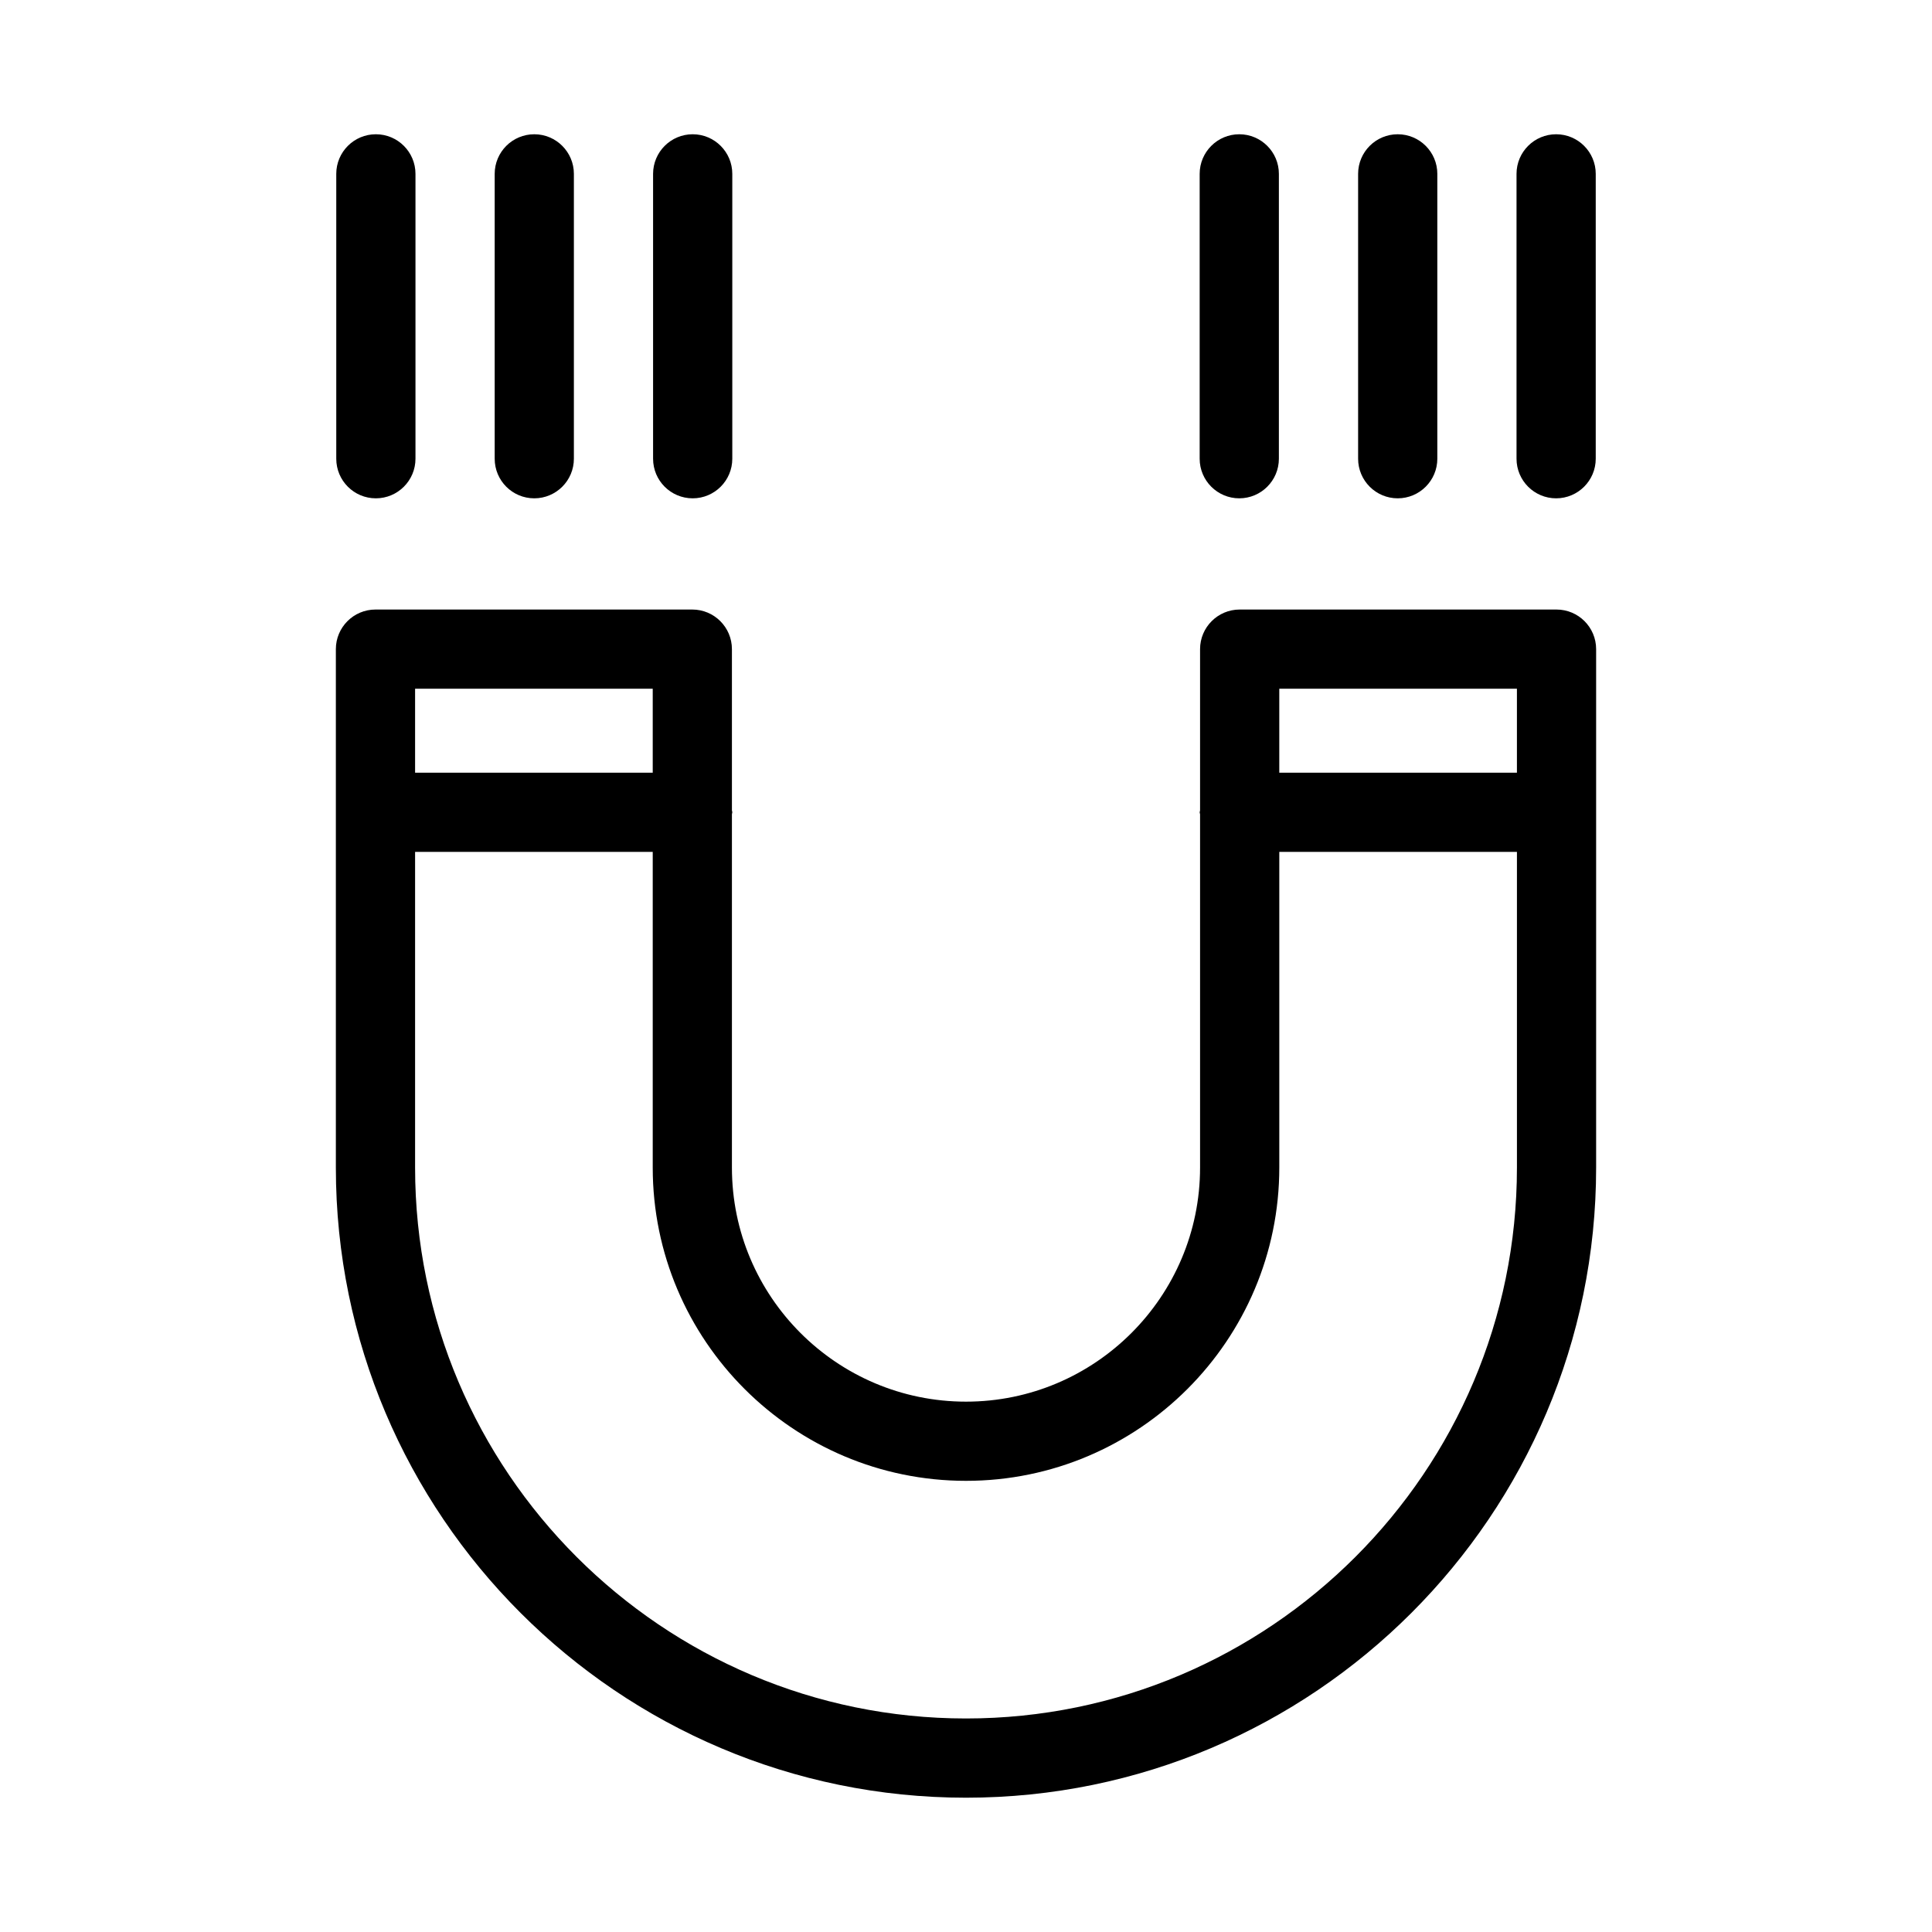 <?xml version="1.0" encoding="UTF-8"?>
<!-- Uploaded to: ICON Repo, www.iconrepo.com, Generator: ICON Repo Mixer Tools -->
<svg fill="#000000" width="800px" height="800px" version="1.1" viewBox="144 144 512 512" xmlns="http://www.w3.org/2000/svg">
 <g>
  <path d="m400 620.41c92.094 0 166.99-74.898 166.99-166.99v-137.39c0-5.793-4.703-10.496-10.496-10.496h-83.969c-5.793 0-10.496 4.703-10.496 10.496v42.738c0 0.168-0.105 0.336-0.105 0.504 0 0.168 0.082 0.336 0.105 0.504v93.645c0 34.195-27.816 62.031-62.031 62.031-34.219 0-62.031-27.816-62.031-62.031v-93.645c0-0.168 0.105-0.336 0.105-0.504 0-0.168-0.082-0.336-0.105-0.504v-42.738c0-5.793-4.703-10.496-10.496-10.496h-83.969c-5.793 0-10.496 4.703-10.496 10.496v137.39c0 92.09 74.898 166.99 166.99 166.99zm146-293.89v22.25h-62.977v-22.25zm-229.02 0v22.25h-62.977v-22.25zm-62.977 43.242h62.977v83.652c0 45.785 37.238 83.023 83.023 83.023s83.023-37.238 83.023-83.023v-83.652h62.977v83.652c0 80.504-65.496 146-146 146s-146-65.496-146-146z"/>
  <path d="m243.61 276.06c5.793 0 10.496-4.703 10.496-10.496v-75.488c0-5.793-4.703-10.496-10.496-10.496-5.797 0-10.496 4.703-10.496 10.496v75.488c0 5.793 4.68 10.496 10.496 10.496z"/>
  <path d="m327.57 276.06c5.793 0 10.496-4.703 10.496-10.496v-75.488c0-5.793-4.703-10.496-10.496-10.496s-10.496 4.703-10.496 10.496v75.488c0 5.793 4.684 10.496 10.496 10.496z"/>
  <path d="m285.59 276.06c5.793 0 10.496-4.703 10.496-10.496v-75.488c0-5.793-4.703-10.496-10.496-10.496-5.793 0-10.492 4.703-10.492 10.496v75.488c0 5.793 4.68 10.496 10.492 10.496z"/>
  <path d="m556.39 276.06c5.793 0 10.496-4.703 10.496-10.496v-75.488c0-5.793-4.703-10.496-10.496-10.496s-10.496 4.703-10.496 10.496v75.488c0 5.793 4.699 10.496 10.496 10.496z"/>
  <path d="m472.42 276.06c5.793 0 10.496-4.703 10.496-10.496v-75.488c0-5.793-4.703-10.496-10.496-10.496s-10.496 4.703-10.496 10.496v75.488c0 5.793 4.703 10.496 10.496 10.496z"/>
  <path d="m514.41 276.06c5.793 0 10.496-4.703 10.496-10.496v-75.488c0-5.793-4.703-10.496-10.496-10.496s-10.496 4.703-10.496 10.496v75.488c0 5.793 4.703 10.496 10.496 10.496z"/>
 </g>
</svg>